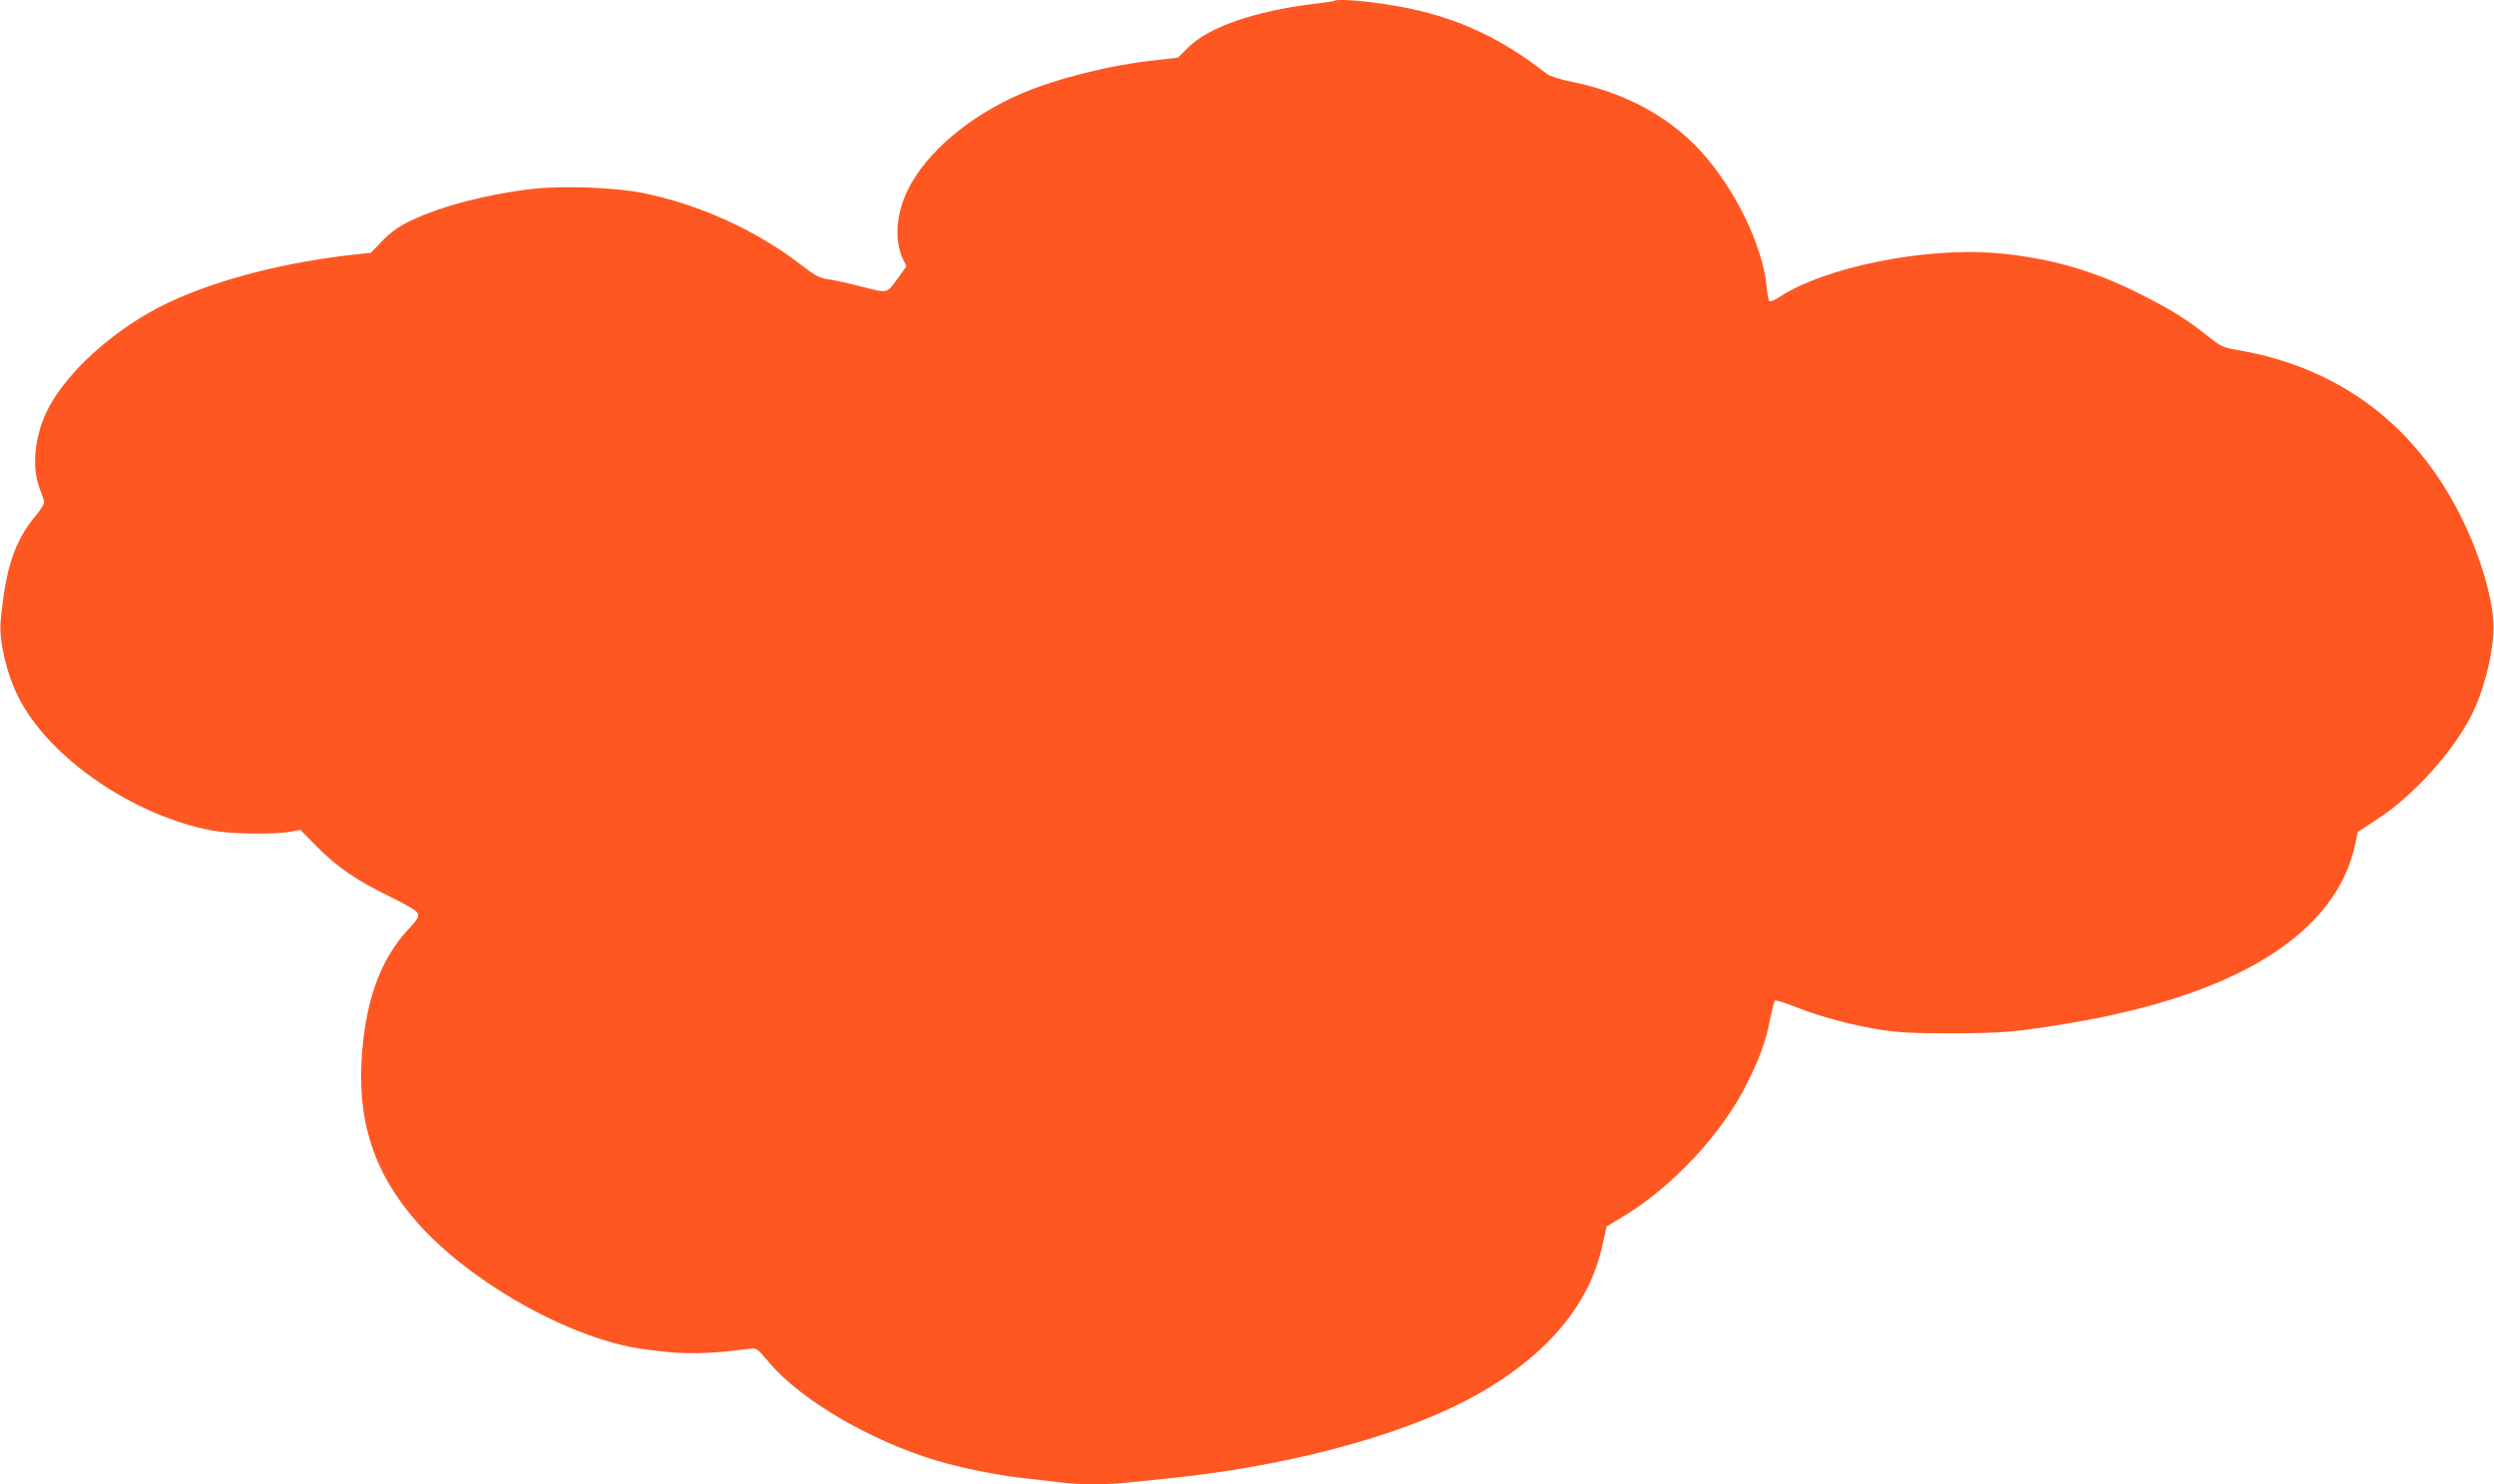 <?xml version="1.0" standalone="no"?>
<!DOCTYPE svg PUBLIC "-//W3C//DTD SVG 20010904//EN"
 "http://www.w3.org/TR/2001/REC-SVG-20010904/DTD/svg10.dtd">
<svg version="1.0" xmlns="http://www.w3.org/2000/svg"
 width="1280pt" height="762pt" viewBox="0 0 1280 762"
 preserveAspectRatio="xMidYMid meet">
<g transform="translate(0,762) scale(0.1,-0.1)"
fill="#ff5722" stroke="none">
<path d="M6849 7616 c-2 -2 -47 -9 -99 -15 -308 -37 -548 -120 -652 -225 l-53
-52 -114 -13 c-229 -24 -502 -92 -688 -171 -266 -114 -490 -303 -584 -495 -61
-125 -70 -259 -24 -357 l17 -35 -48 -67 c-56 -75 -43 -73 -199 -33 -55 14
-124 29 -153 33 -45 6 -66 17 -148 80 -227 174 -524 308 -809 364 -141 28
-412 38 -563 20 -229 -26 -467 -88 -622 -162 -63 -30 -101 -57 -146 -103 l-61
-63 -104 -11 c-402 -46 -788 -156 -1032 -295 -242 -138 -452 -343 -532 -519
-58 -126 -71 -276 -34 -377 11 -30 22 -63 25 -72 4 -11 -12 -38 -44 -77 -108
-129 -155 -273 -179 -544 -8 -99 31 -267 92 -387 156 -310 588 -607 994 -684
94 -18 320 -21 400 -6 l52 10 87 -88 c104 -105 202 -172 379 -258 90 -44 134
-71 138 -85 5 -15 -5 -33 -43 -73 -142 -150 -219 -349 -243 -630 -30 -352 56
-623 278 -877 252 -289 723 -566 1093 -643 41 -9 135 -21 207 -28 125 -10 224
-6 413 18 33 4 38 0 97 -70 160 -192 522 -404 862 -505 129 -39 318 -76 456
-91 61 -6 143 -16 183 -21 95 -12 243 -12 351 1 47 5 136 14 196 20 506 51
1004 169 1370 325 285 121 519 287 666 473 101 127 162 255 197 415 l18 81 72
43 c261 154 522 433 652 698 67 138 92 207 115 325 10 47 20 88 24 93 4 4 53
-11 108 -33 122 -49 290 -94 438 -117 84 -14 169 -18 365 -18 254 1 320 6 570
47 886 143 1403 464 1499 930 l12 57 102 67 c184 119 390 348 485 539 56 113
101 282 109 415 9 130 -54 364 -153 570 -235 491 -632 793 -1160 883 -75 13
-87 19 -150 69 -110 88 -189 137 -349 218 -242 123 -473 188 -744 211 -369 30
-880 -74 -1112 -228 -21 -14 -42 -22 -47 -19 -5 3 -12 36 -15 74 -20 212 -165
509 -342 700 -165 178 -390 298 -658 352 -59 12 -112 29 -127 40 -262 205
-507 311 -834 359 -127 19 -246 27 -257 17z"/>
</g>
</svg>
